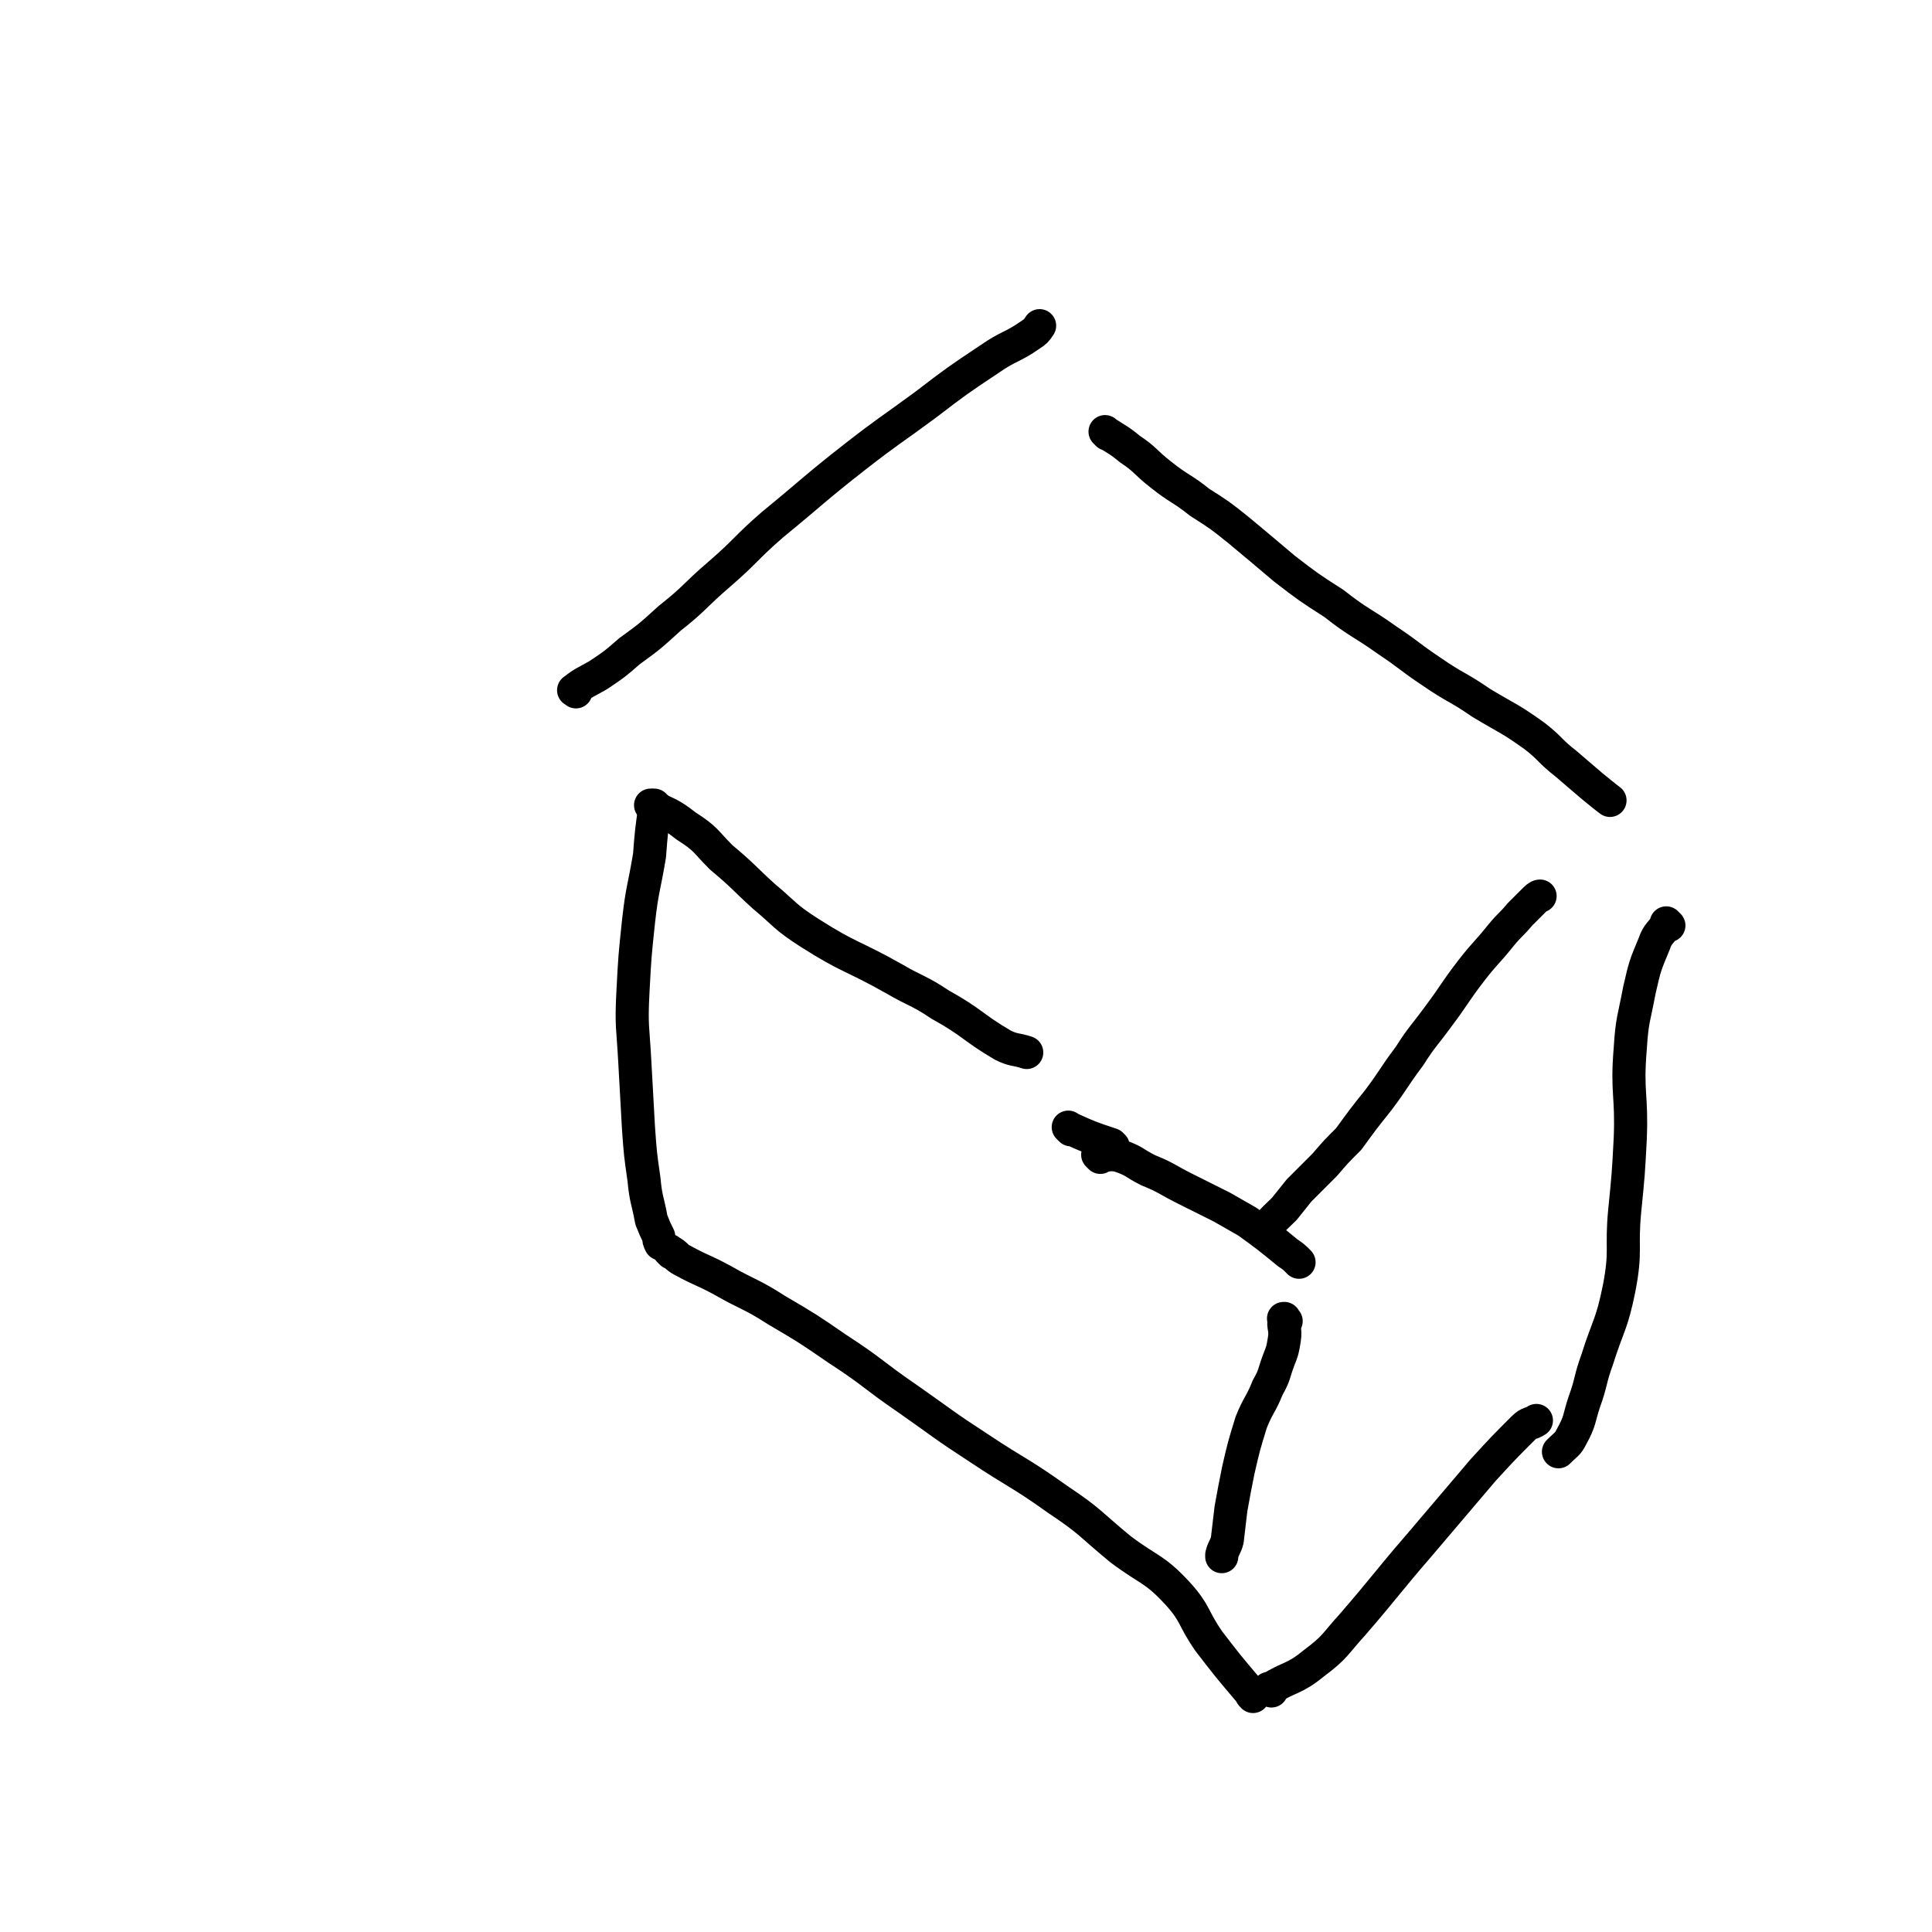 <svg viewBox='0 0 1050 1050' version='1.1' xmlns='http://www.w3.org/2000/svg' xmlns:xlink='http://www.w3.org/1999/xlink'><g fill='none' stroke='#000000' stroke-width='18' stroke-linecap='round' stroke-linejoin='round'><path d='M313,376c-1,-1 -2,-1 -1,-1 5,-4 6,-4 13,-8 9,-6 9,-6 17,-13 11,-8 11,-8 22,-18 14,-11 13,-12 27,-24 15,-13 14,-14 29,-27 22,-18 22,-19 45,-37 18,-14 19,-14 38,-28 17,-13 17,-13 35,-25 10,-7 12,-6 22,-13 3,-2 3,-2 5,-5 '/><path d='M602,236c-1,-1 -1,-1 -1,-1 -1,-1 0,0 0,0 6,4 7,4 13,9 9,6 8,7 17,14 10,8 11,7 21,15 11,7 11,7 21,15 12,10 12,10 25,21 13,10 13,10 27,19 14,11 15,10 29,20 12,8 12,9 24,17 13,9 14,8 27,17 15,9 15,8 29,18 9,7 8,8 17,15 7,6 7,6 14,12 5,4 6,5 10,8 '/><path d='M355,439c-1,-1 -1,-1 -1,-1 -1,-1 0,0 0,0 0,0 0,0 0,0 10,5 10,4 19,11 11,7 10,8 19,17 12,10 12,11 23,21 12,10 11,11 25,20 22,14 23,12 46,25 12,7 13,6 25,14 18,10 17,12 34,22 6,3 7,2 13,4 '/><path d='M688,671c-1,-1 -1,-1 -1,-1 -1,-1 0,0 0,0 0,0 0,0 0,0 0,0 -1,0 0,0 4,-7 5,-7 11,-13 4,-5 4,-5 8,-10 7,-7 7,-7 14,-14 6,-7 6,-7 13,-14 8,-11 8,-11 16,-21 9,-12 8,-12 17,-24 7,-11 8,-11 16,-22 9,-12 8,-12 18,-25 7,-9 8,-9 16,-19 5,-6 5,-5 10,-11 4,-4 4,-4 7,-7 2,-2 3,-3 4,-3 '/><path d='M699,718c-1,-1 -1,-1 -1,-1 -1,-1 0,0 0,0 0,0 0,0 0,0 0,0 0,-1 0,0 -1,4 1,5 0,11 -1,6 -1,6 -3,11 -3,8 -2,8 -6,15 -4,10 -5,9 -9,19 -4,13 -4,13 -7,26 -2,10 -2,10 -4,21 -1,8 -1,9 -2,17 -1,4 -2,4 -3,8 0,1 0,1 0,1 '/><path d='M357,439c-1,-1 -1,-1 -1,-1 -1,-1 0,0 0,0 0,0 0,0 0,0 -2,14 -2,14 -3,27 -3,18 -4,18 -6,36 -2,19 -2,19 -3,38 -1,19 0,19 1,38 1,18 1,18 2,36 1,14 1,14 3,28 1,11 2,11 4,22 2,5 2,5 4,9 0,2 0,2 1,4 0,0 0,0 0,0 '/><path d='M365,681c-1,-1 -1,-1 -1,-1 -1,-1 0,0 0,0 0,0 0,0 0,0 0,0 0,0 0,0 -1,-1 0,0 0,0 4,2 3,3 7,5 11,6 11,5 22,11 14,8 15,7 29,16 17,10 17,10 33,21 20,13 19,14 38,27 20,14 19,14 39,27 21,14 22,13 43,28 18,12 17,13 34,27 16,12 18,10 31,24 10,11 8,13 17,26 10,13 10,13 21,26 2,2 1,2 3,4 '/><path d='M907,503c-1,-1 -1,-1 -1,-1 -1,-1 0,0 0,0 -3,5 -5,5 -7,11 -5,12 -5,12 -8,25 -3,16 -4,16 -5,32 -2,24 1,25 0,49 -1,19 -1,19 -3,39 -2,21 1,21 -3,42 -4,20 -6,20 -12,39 -4,11 -3,12 -7,23 -3,9 -2,10 -7,19 -2,4 -3,4 -6,7 -1,1 -1,1 -1,1 '/><path d='M691,919c-1,-1 -1,-1 -1,-1 -1,-1 0,0 0,0 0,0 0,0 0,0 0,0 -1,0 0,0 11,-7 13,-5 24,-14 12,-9 11,-10 21,-21 19,-22 18,-22 37,-44 17,-20 17,-20 34,-40 11,-12 11,-12 22,-23 3,-3 4,-2 7,-4 '/><path d='M598,629c-1,-1 -1,-1 -1,-1 -1,-1 0,0 0,0 0,0 0,0 0,0 0,0 0,0 0,0 -1,-1 0,0 0,0 0,0 0,0 0,0 6,0 6,-1 11,0 9,3 8,4 16,8 10,4 10,5 20,10 10,5 10,5 20,10 7,4 7,4 14,8 11,8 11,8 22,17 3,2 3,2 6,5 '/><path d='M582,614c-1,-1 -1,-1 -1,-1 -1,-1 0,0 0,0 0,0 0,0 0,0 11,5 11,5 23,9 0,1 0,1 1,1 0,0 0,0 0,0 '/></g>
</svg>